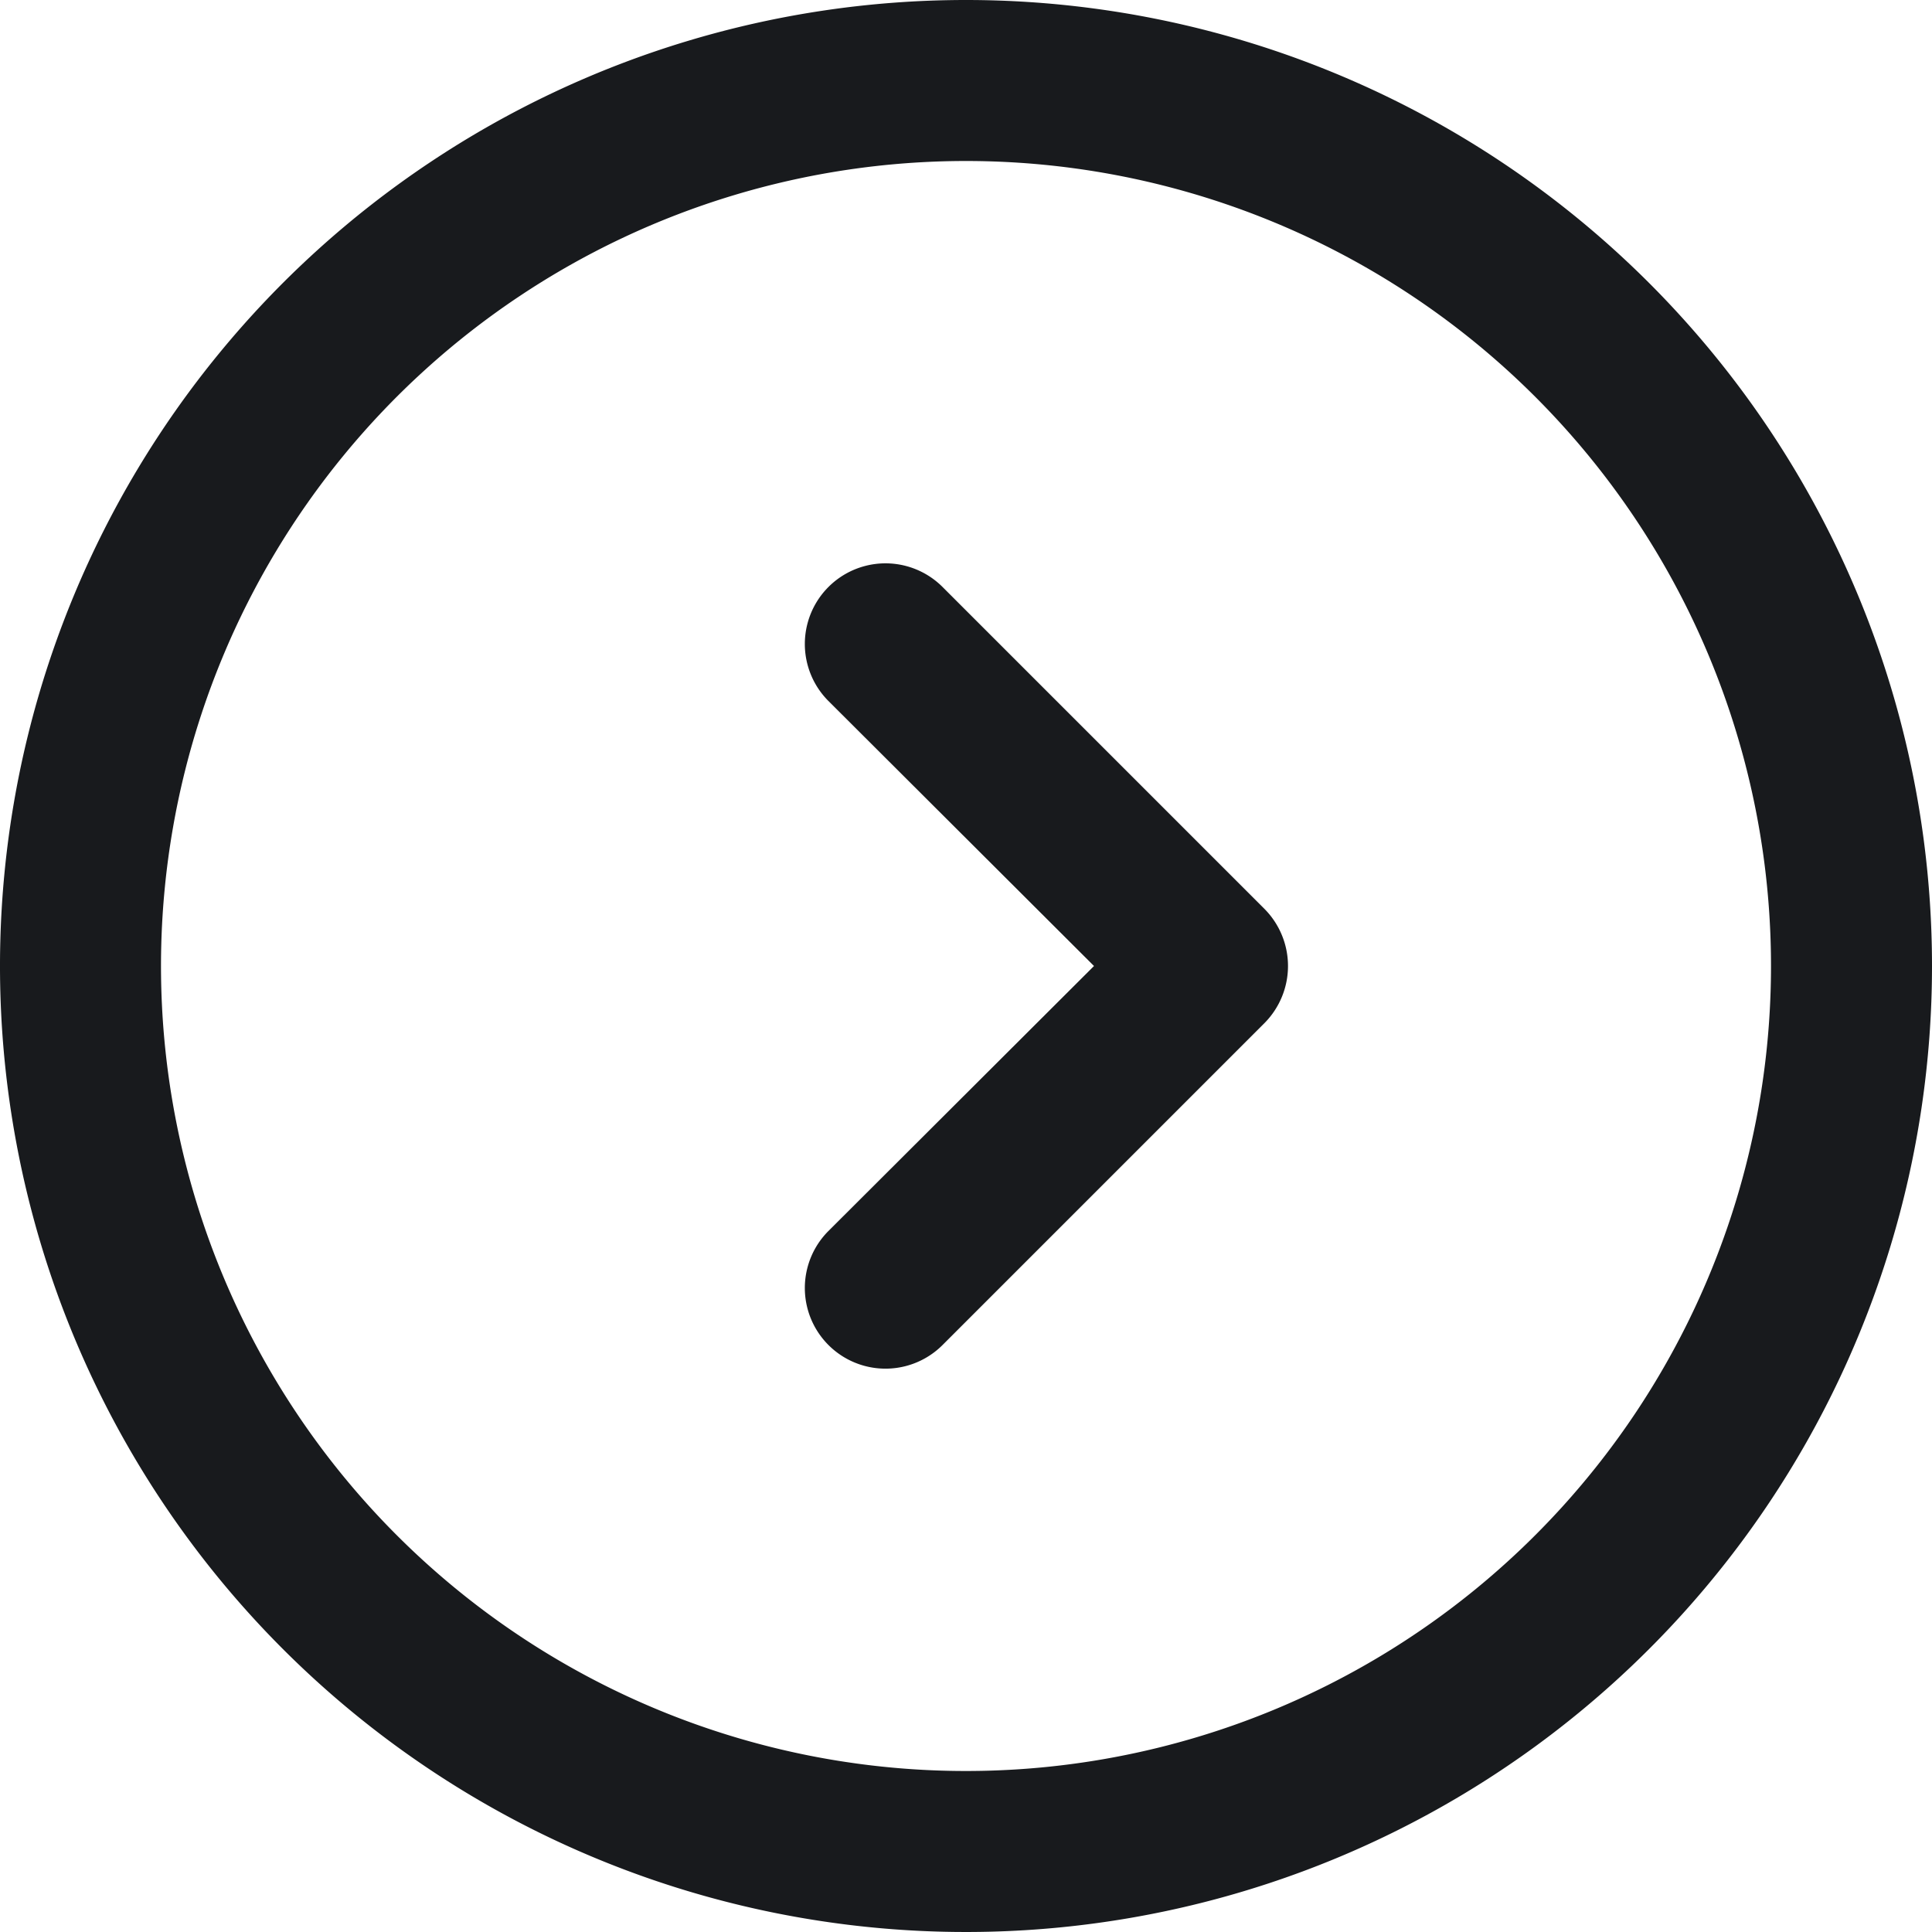 <svg xmlns="http://www.w3.org/2000/svg" width="24" height="24" viewBox="0 0 24 24">
  <g id="Group_209893" data-name="Group 209893" transform="translate(-1153 -1845)">
    <g id="Group_209851" data-name="Group 209851" transform="translate(-11679 10008)">
      <path id="Path_2615" data-name="Path 2615" d="M1383.71,828.707a1.007,1.007,0,0,0,0-1.414l-4-4a1,1,0,1,0-1.42,1.414l3.3,3.293-3.3,3.293a1,1,0,0,0,1.42,1.414Z" transform="translate(11464 -8979)" fill="#181a1d"/>
      <path id="Path_2616" data-name="Path 2616" d="M1392,828a12,12,0,1,1-12-12A12,12,0,0,1,1392,828Zm-2,0a10,10,0,1,1-10-10A10,10,0,0,1,1390,828Z" transform="translate(11464 -8979)" fill="#181a1d" fill-rule="evenodd"/>
    </g>
  </g>
</svg>
